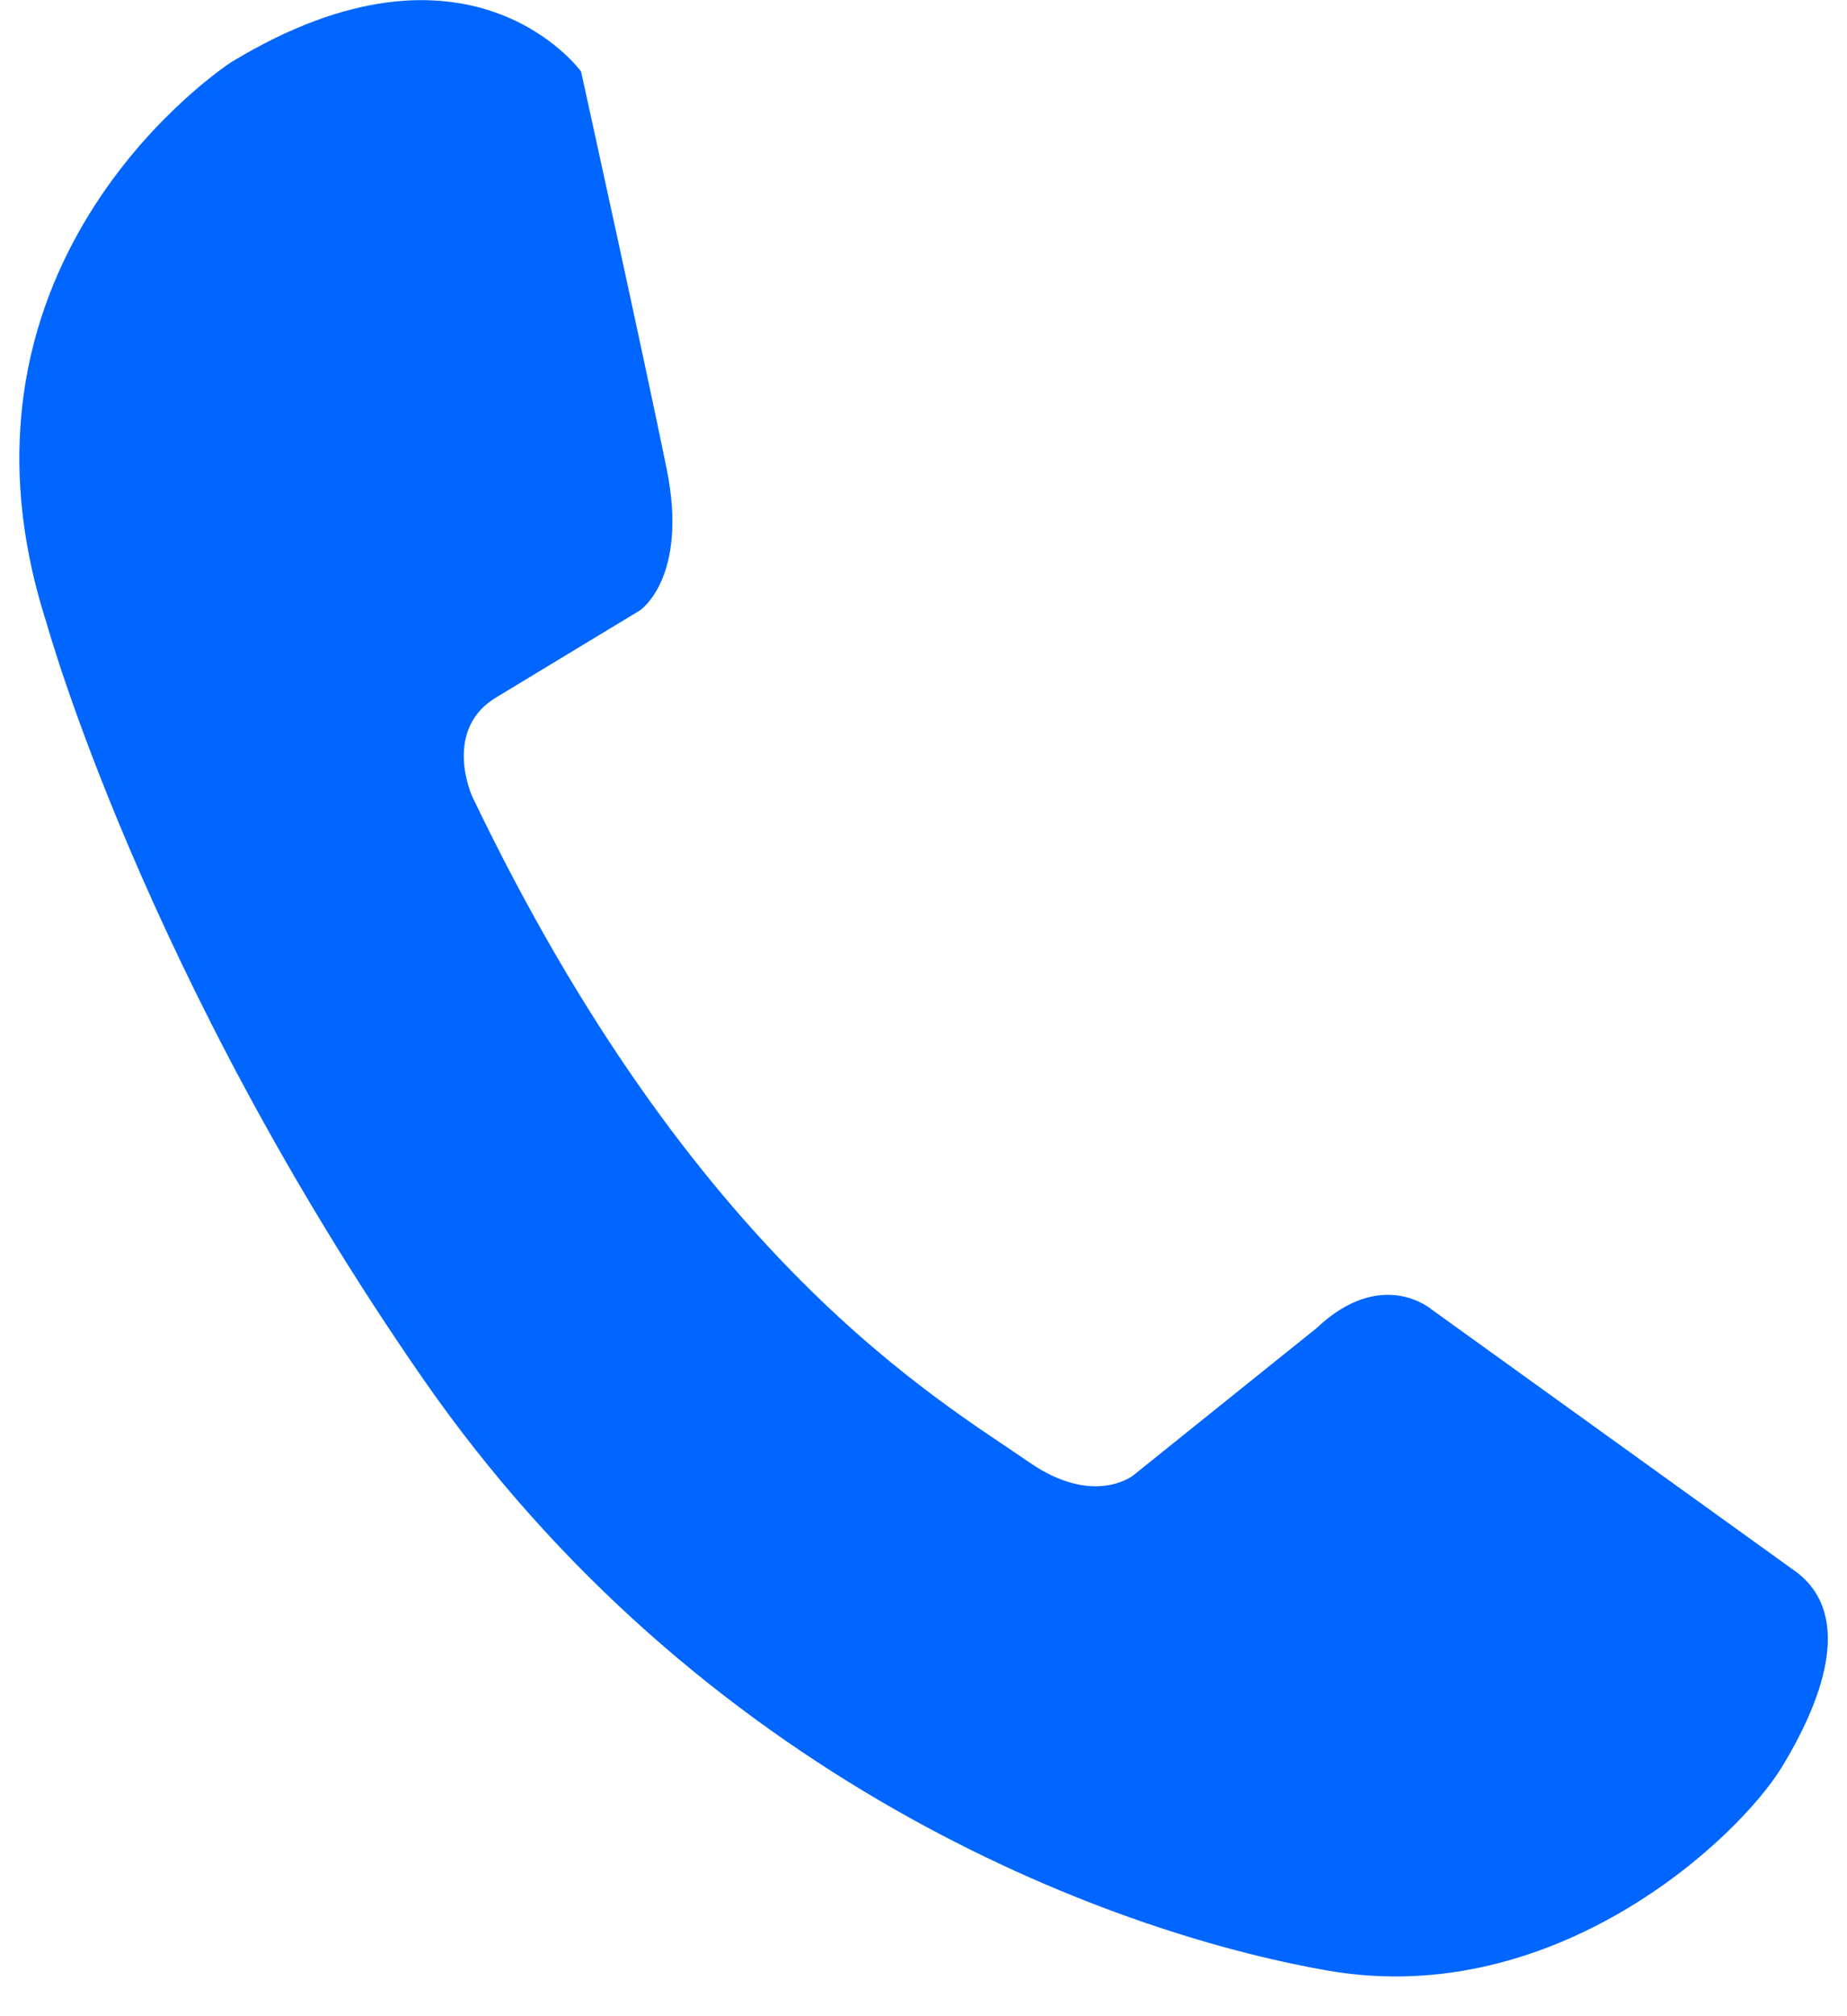 <?xml version="1.0" encoding="UTF-8"?> <svg xmlns="http://www.w3.org/2000/svg" width="22" height="24" viewBox="0 0 22 24" fill="none"><g clip-path="url(#clip0_884_54)"><path d="M7.94 5.577C8.205 6.874 7.624 7.265 7.624 7.265L5.931 8.289C5.257 8.674 5.624 9.479 5.624 9.479C8.269 15.006 11.195 16.669 12.26 17.407C13.031 17.941 13.5 17.561 13.5 17.561L15.681 15.81C16.455 15.079 17.045 15.582 17.045 15.582L21.347 18.677C22.079 19.17 21.75 20.172 21.223 21.036C20.701 21.89 18.525 23.926 15.822 23.458C13.118 22.989 8.312 21.139 5.028 16.397C1.71 11.609 0.555 7.417 0.555 7.417C-0.849 3.06 2.756 0.739 2.756 0.739C5.594 -0.983 6.921 0.851 6.921 0.851C6.921 0.851 7.676 4.279 7.94 5.577Z" fill="#0066FF"></path></g><defs><clipPath id="clip0_884_54"><rect width="22" height="24" fill="white"></rect></clipPath></defs></svg> 
